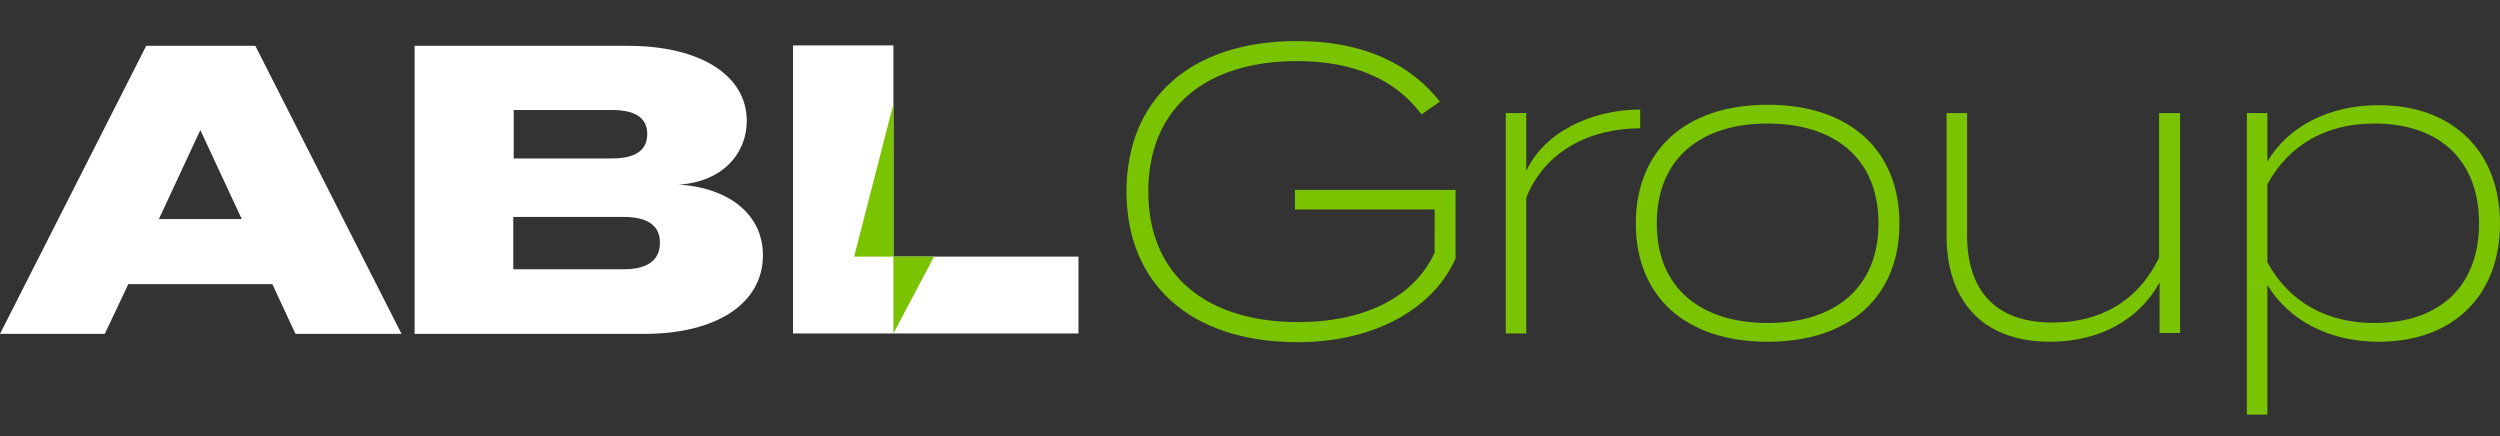 <?xml version="1.0" encoding="UTF-8"?>
<!-- Generator: Adobe Illustrator 27.6.1, SVG Export Plug-In . SVG Version: 6.00 Build 0)  -->
<svg xmlns="http://www.w3.org/2000/svg" xmlns:xlink="http://www.w3.org/1999/xlink" version="1.1" id="Layer_1" x="0px" y="0px" viewBox="0 0 572.8 100" style="enable-background:new 0 0 572.8 100;" xml:space="preserve">
<rect x="0" y="0" width="572.8" height="100" fill="#333333" stroke="none"/>
<style type="text/css">
	.st0{fill:#FFFFFF;}
	.st1{fill:#79C300;}
</style>
<g>
	<path class="st0" d="M62.4,65.1h-33L24,76.5H0l33.5-66h25l33.5,66H67.7L62.4,65.1z M55.4,50.2l-9.5-20.4l-9.5,20.4H55.4z"></path>
	<path class="st0" d="M174.8,58.5c0,11-10.6,18-27.2,18H95v-66h48.9c16.6,0,27.2,6.8,27.2,17.2c0,7.5-5.6,14-15.6,14.6   C166.1,42.9,174.8,48.5,174.8,58.5z M117.7,36.3h22.5c4.7,0,8.1-1.4,8.1-5.6c0-4.1-3.4-5.5-8.1-5.5h-22.5V36.3z M151.2,55.6   c0-4.2-3.2-5.9-8.4-5.9h-25.2v12h25.2C148,61.7,151.2,59.9,151.2,55.6z"></path>
	<path class="st0" d="M247.1,58.8v17.6h-65.4v-66h23v48.4C204.7,58.8,247.1,58.8,247.1,58.8z"></path>
</g>
<polygon class="st1" points="204.7,23.8 204.7,76.4 214,58.8 195.7,58.8 "></polygon>
<g>
	<path class="st1" d="M333.5,59.2c-4.8,11-17.9,19.2-36.2,19.2c-24.8,0-39.2-13.6-39.2-34.5c0-21,14.4-34.5,39.1-34.5   c15.6,0,26.3,5.6,32.7,13.9l-4.2,2.9c-6-8-15.5-12.2-28.5-12.2c-20.7,0-34.1,10.5-34.1,29.9c0,19.3,13.5,29.9,34.4,29.9   c14.3,0,26.3-5.2,31.2-15.9V48h-32v-4.5h36.8L333.5,59.2L333.5,59.2z"></path>
	<path class="st1" d="M345,76.4V25.9h4.7v13.3c4-8.8,14.8-14.1,26.1-14.1v4.3c-11.6,0-21.9,5.3-26.1,15.9v31.1H345z"></path>
	<path class="st1" d="M374.8,51.2C374.8,34.6,386,24,405,24s30.2,10.6,30.2,27.2S424,78.3,405,78.3S374.8,67.8,374.8,51.2z    M430.4,51.2c0-15-10.2-22.9-25.4-22.9c-15.2,0-25.4,7.9-25.4,22.9c0,14.9,10.2,22.8,25.4,22.8C420.2,74,430.4,66.1,430.4,51.2z"></path>
	<path class="st1" d="M499.5,25.9v50.4h-4.7V64.7c-4.6,8.5-13.7,13.6-25.1,13.6C453.4,78.3,446,68,446,54.1V25.9h4.7v27.9   c0,12.6,6.3,20.1,19.6,20.1c10.6,0,19.4-4.6,24.4-14.9V25.9H499.5z"></path>
	<path class="st1" d="M519.5,65.3V95h-4.7V25.9h4.7V37c4.7-7.9,13.9-12.9,25.5-12.9c17.4,0,27.8,11,27.8,27.1   c0,16.2-10.4,27.1-27.8,27.1C533.4,78.3,524.3,73.2,519.5,65.3z M519.5,42.2v17.9C524.6,69.4,533.3,74,544,74   c15.2,0,24-8.6,24-22.9c0-14.1-8.8-22.8-24-22.8C533.3,28.3,524.6,32.9,519.5,42.2z"></path>
</g>
</svg>
